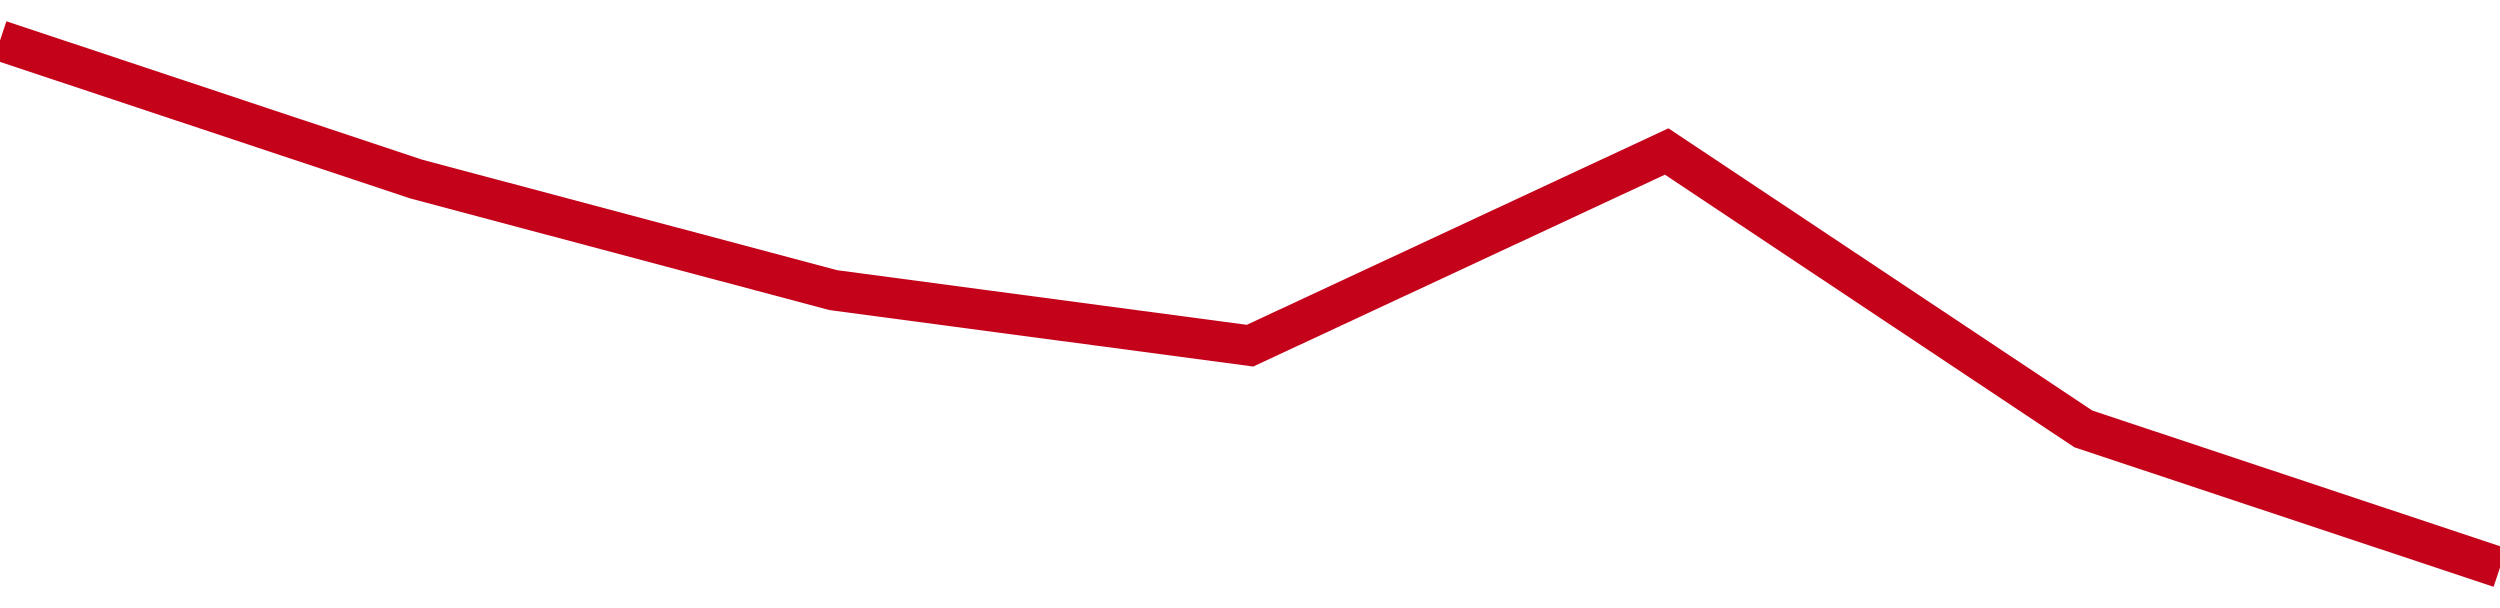 <!-- Generated with https://github.com/jxxe/sparkline/ --><svg viewBox="0 0 185 45" class="sparkline" xmlns="http://www.w3.org/2000/svg"><path class="sparkline--fill" d="M 0 3 L 0 3 L 30.833 13.26 L 61.667 21.47 L 92.5 25.58 L 123.333 11.21 L 154.167 31.74 L 185 42 V 45 L 0 45 Z" stroke="none" fill="none" ></path><path class="sparkline--line" d="M 0 3 L 0 3 L 30.833 13.26 L 61.667 21.47 L 92.5 25.58 L 123.333 11.21 L 154.167 31.74 L 185 42" fill="none" stroke-width="3" stroke="#C4021A" ></path></svg>